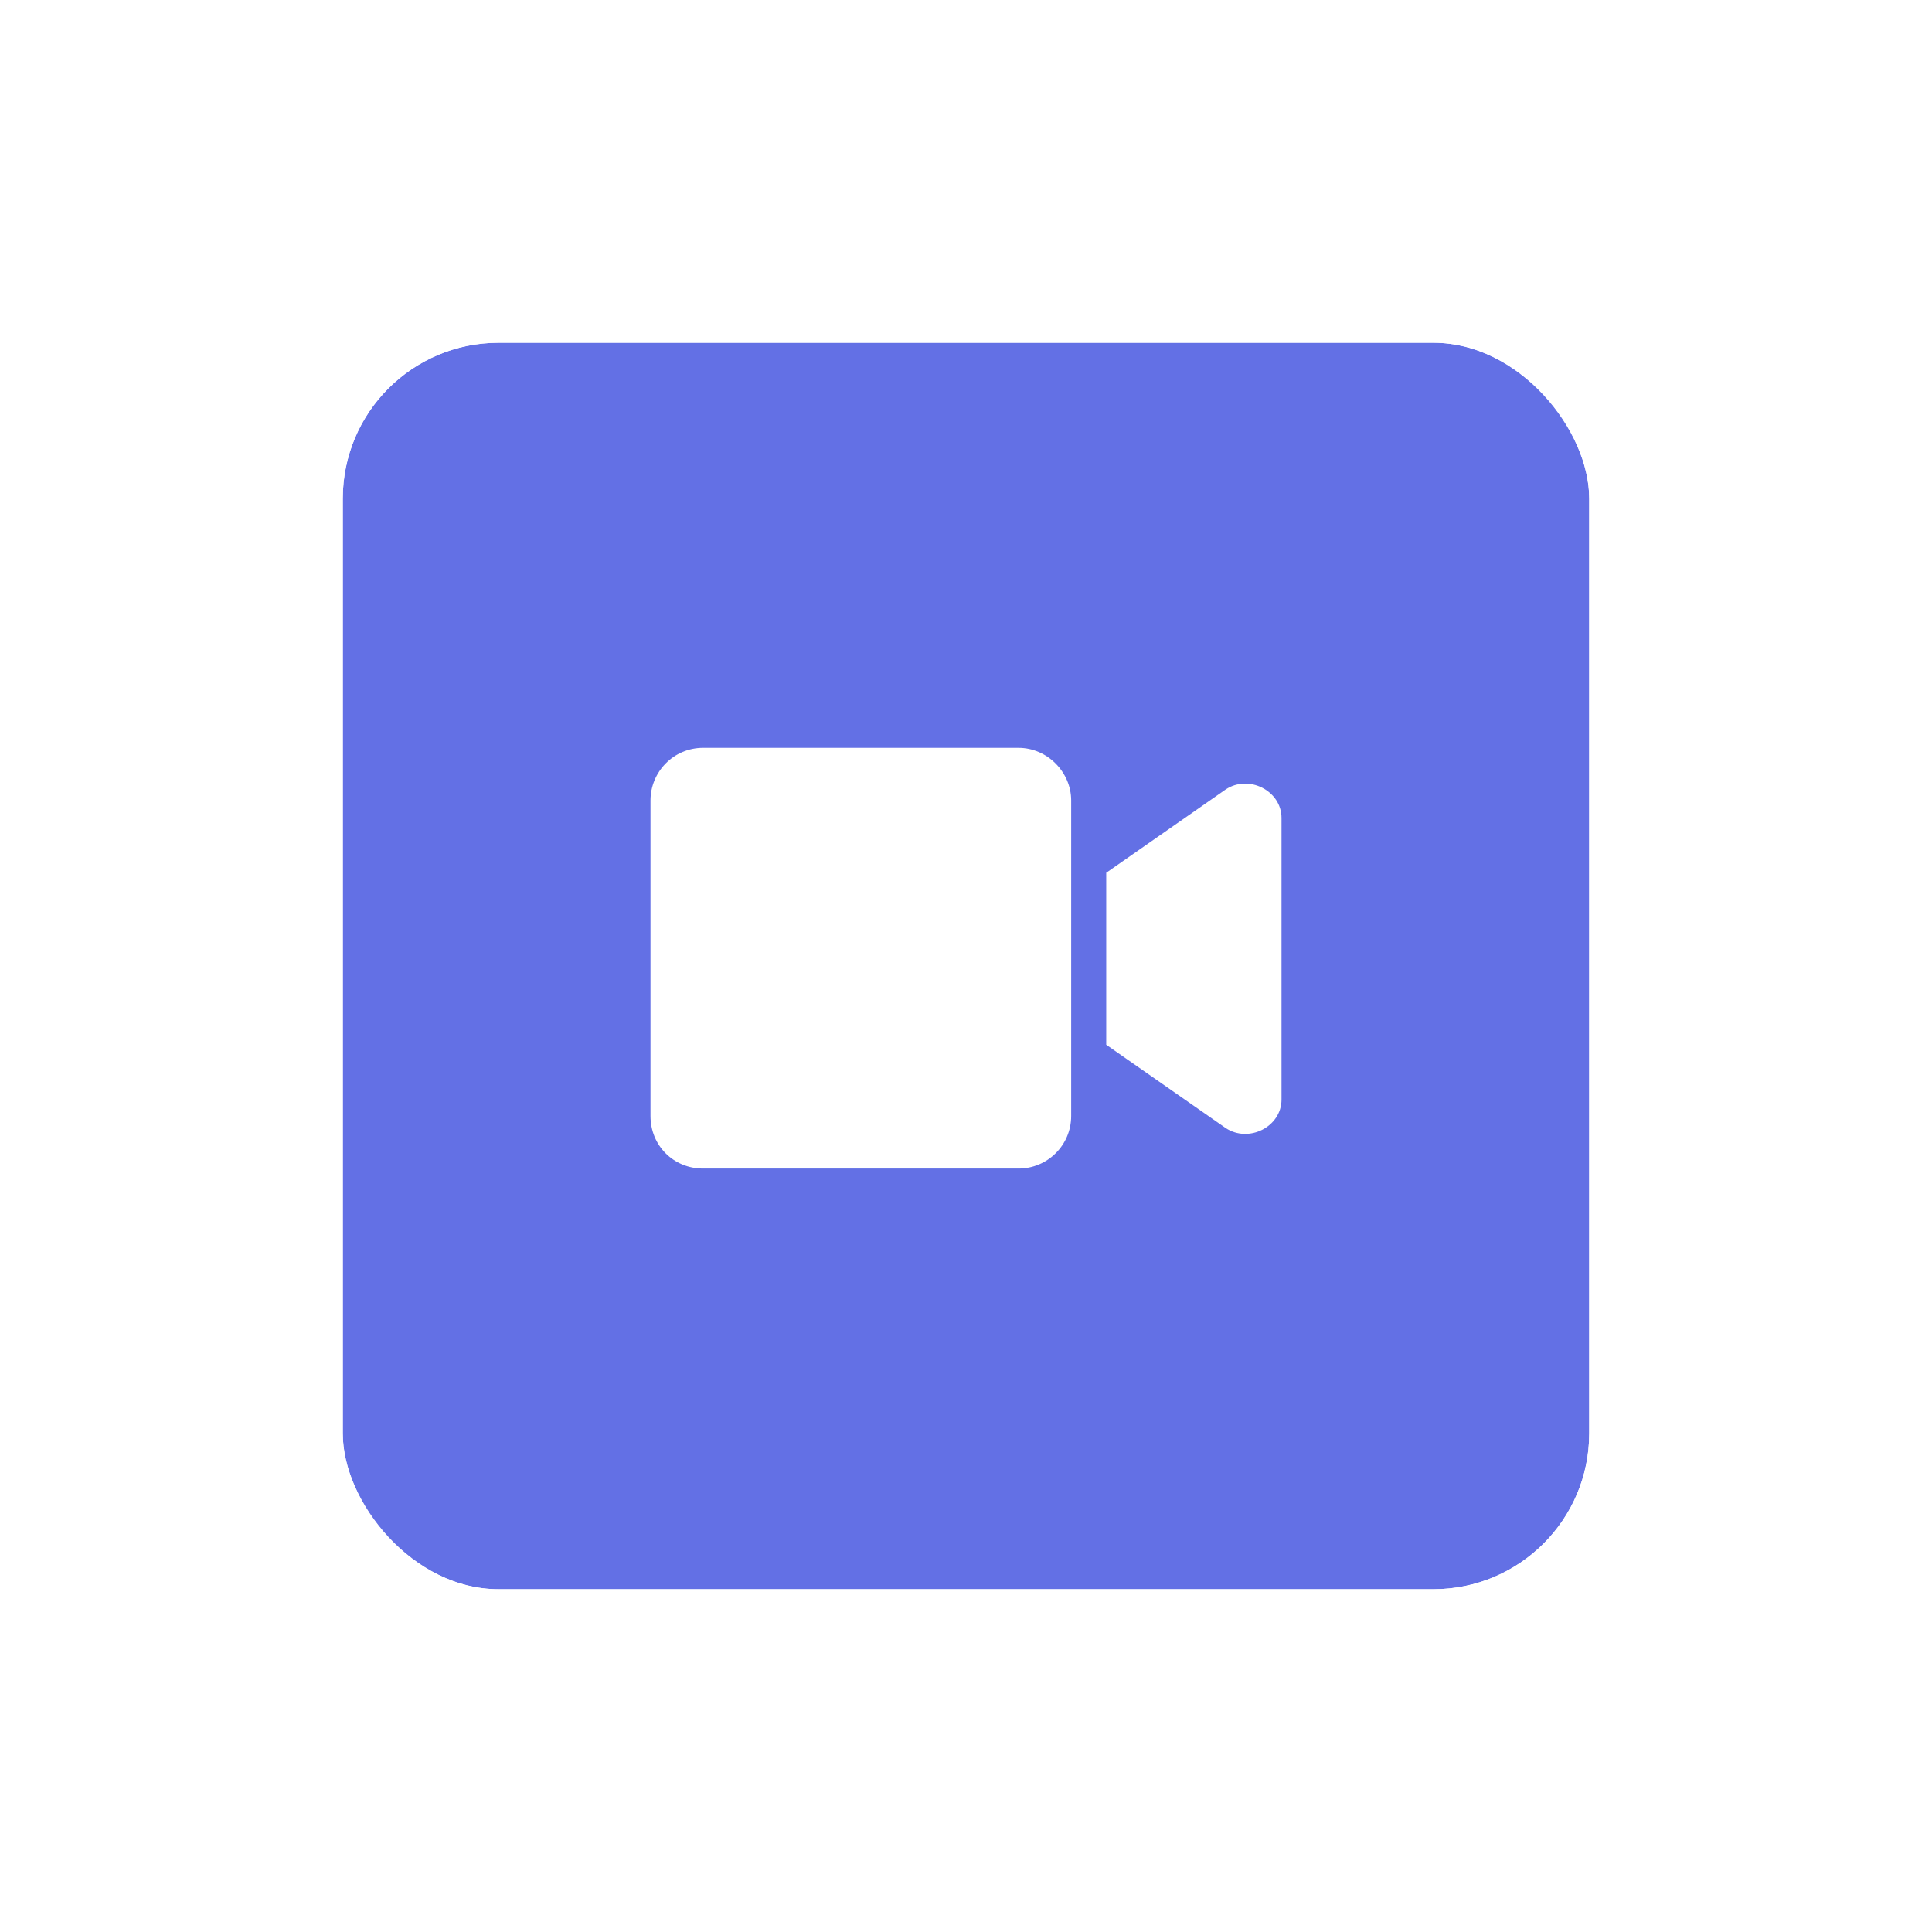 <svg width="62" height="62" viewBox="0 0 62 62" fill="none" xmlns="http://www.w3.org/2000/svg">
<g filter="url(#filter0_d_5018_8661)">
<rect x="11" y="7" width="40" height="40" rx="5" fill="#6370E5"/>
<path d="M34.375 21.688C34.375 20.773 33.602 20 32.688 20H22.562C21.613 20 20.875 20.773 20.875 21.688V31.812C20.875 32.762 21.613 33.5 22.562 33.5H32.688C33.602 33.5 34.375 32.762 34.375 31.812V21.688ZM41.125 22.25C41.125 21.371 40.07 20.844 39.332 21.336L35.5 24.008V29.527L39.332 32.199C40.07 32.691 41.125 32.164 41.125 31.285V22.25Z" fill="white"/>
<rect x="10.529" y="6.529" width="40.941" height="40.941" rx="5.471" stroke="white" stroke-width="0.941"/>
</g>
<defs>
<filter id="filter0_d_5018_8661" x="0.059" y="0.059" width="61.882" height="61.882" filterUnits="userSpaceOnUse" color-interpolation-filters="sRGB">
<feFlood flood-opacity="0" result="BackgroundImageFix"/>
<feColorMatrix in="SourceAlpha" type="matrix" values="0 0 0 0 0 0 0 0 0 0 0 0 0 0 0 0 0 0 127 0" result="hardAlpha"/>
<feOffset dy="4"/>
<feGaussianBlur stdDeviation="5"/>
<feColorMatrix type="matrix" values="0 0 0 0 0 0 0 0 0 0 0 0 0 0 0 0 0 0 0.25 0"/>
<feBlend mode="normal" in2="BackgroundImageFix" result="effect1_dropShadow_5018_8661"/>
<feBlend mode="normal" in="SourceGraphic" in2="effect1_dropShadow_5018_8661" result="shape"/>
</filter>
</defs>
</svg>
